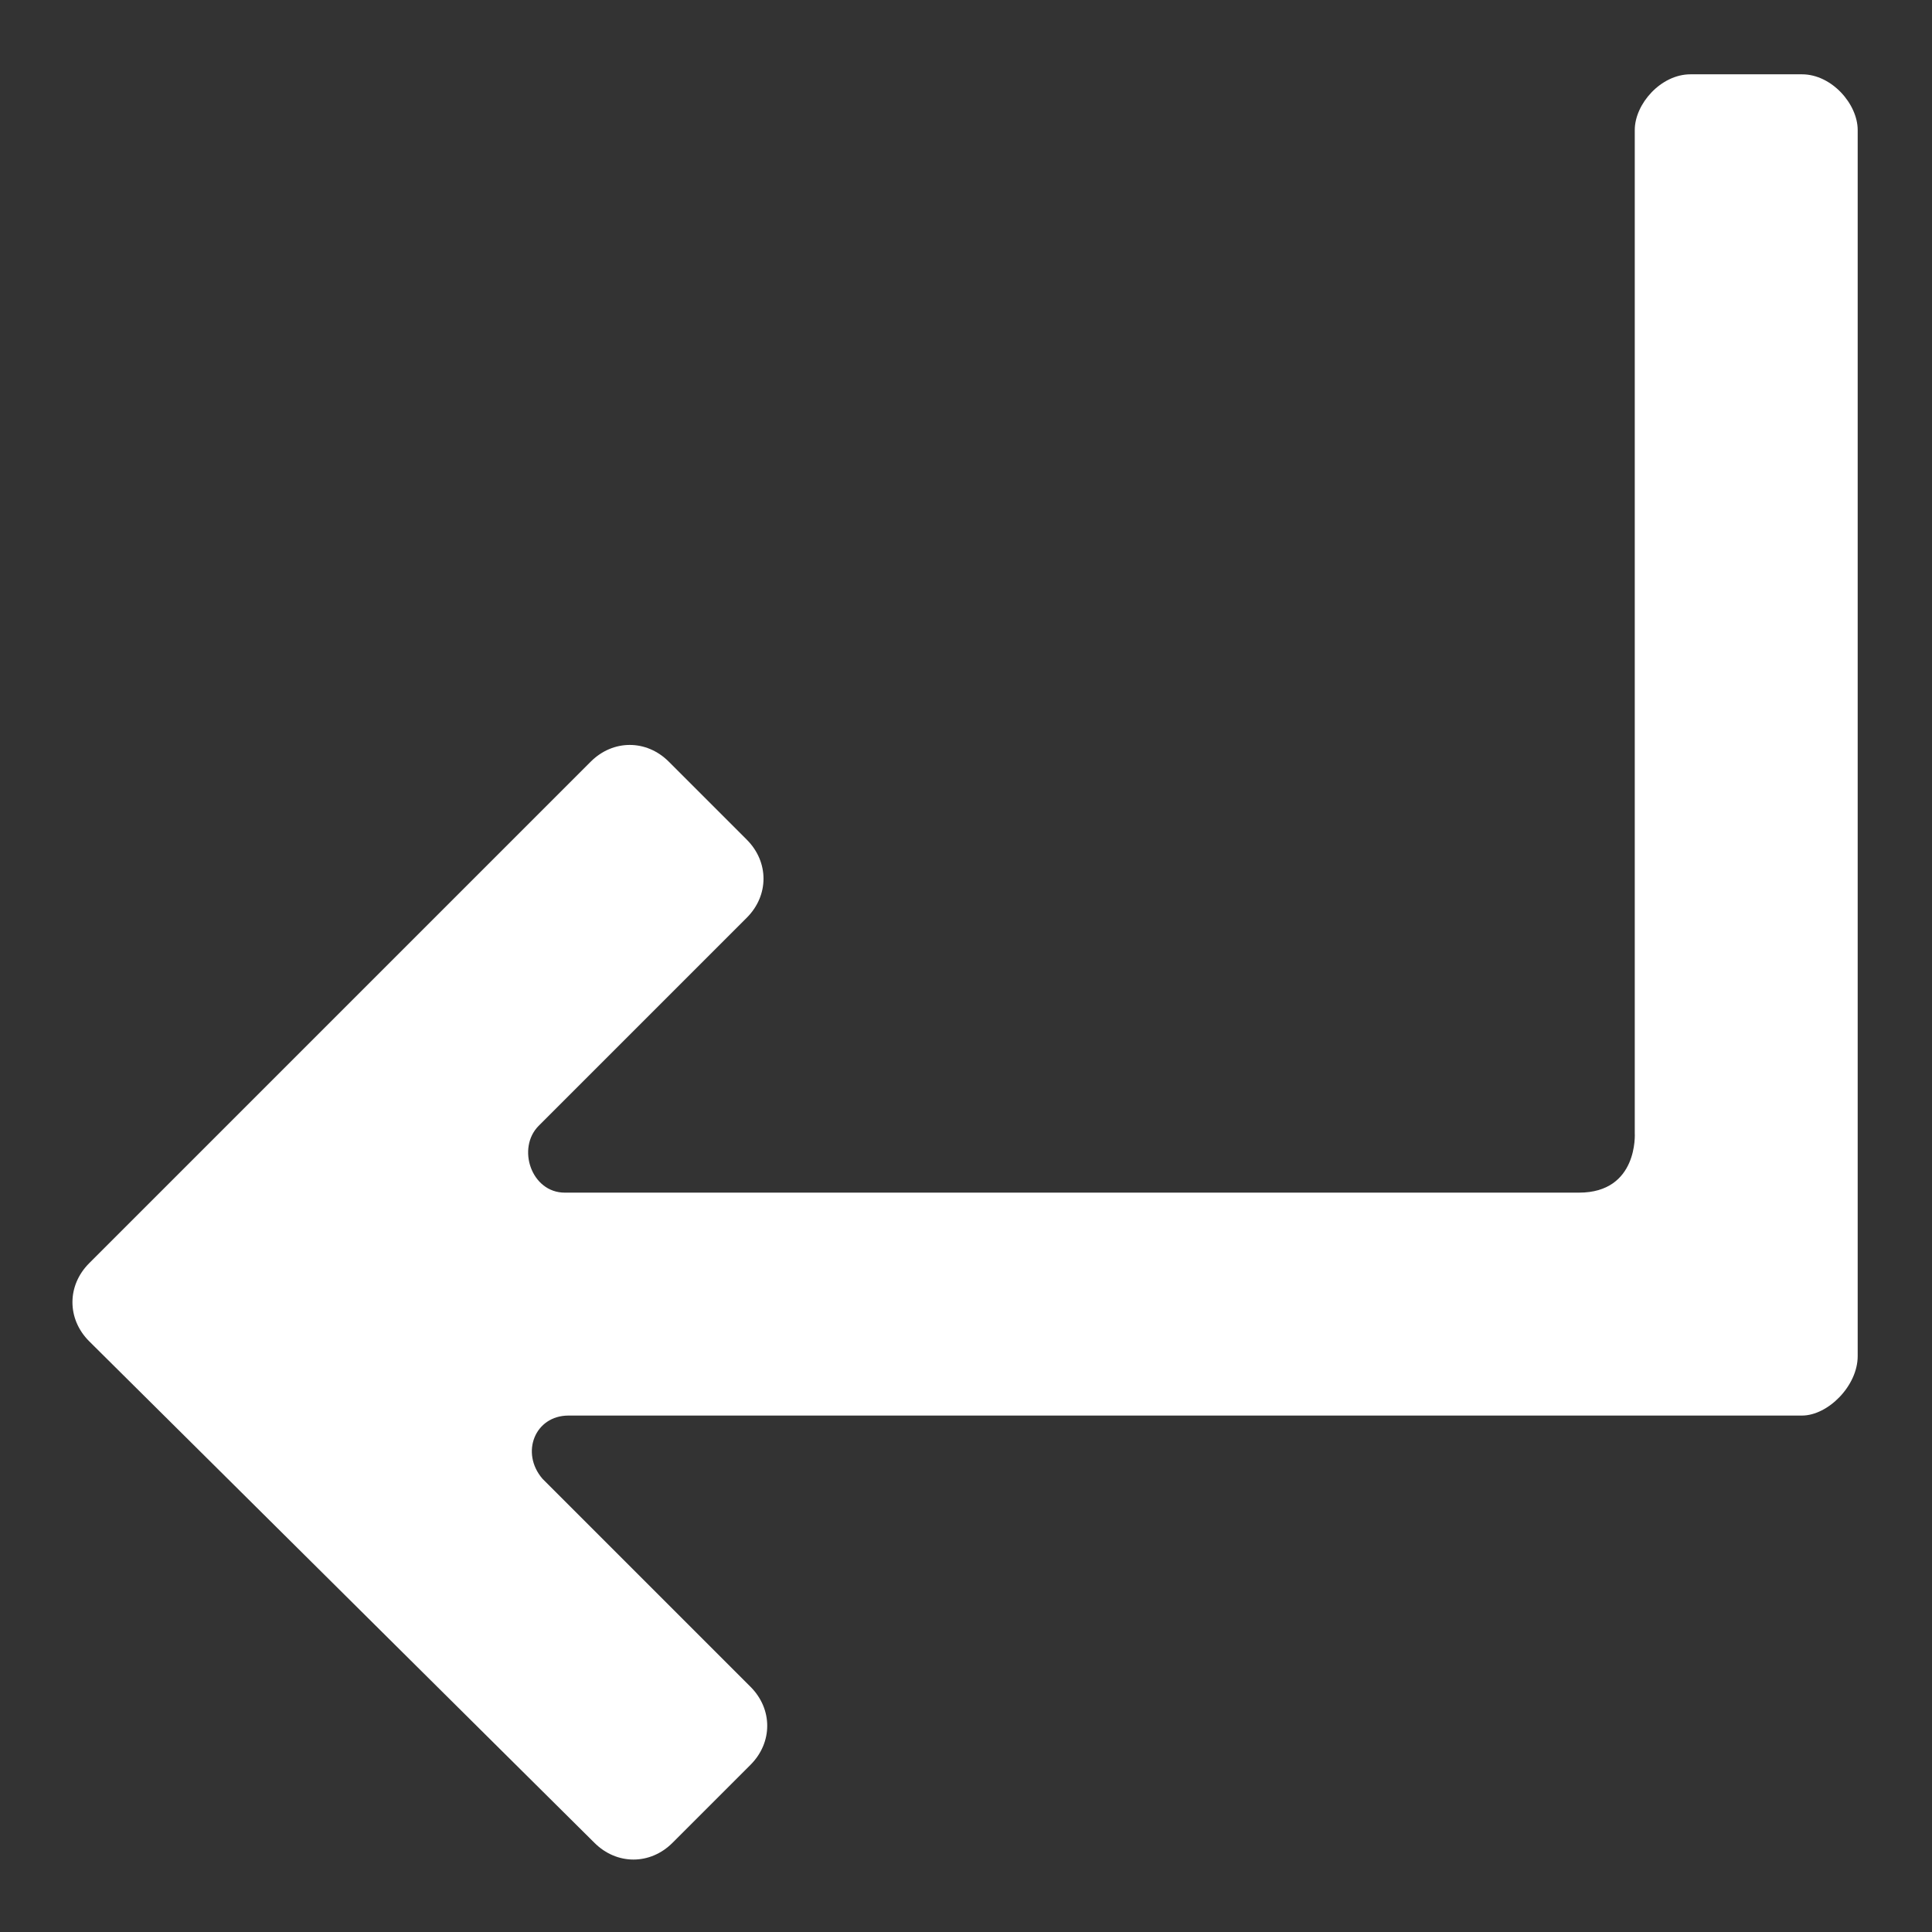 <?xml version="1.0"?><svg xmlns="http://www.w3.org/2000/svg" width="52" height="52" viewBox="0 0 52 52"><rect x="0" y="0" width="52" height="52" fill="#333333" stroke="none"/><path fill="#fff" d="m44 30.5s0.1 1.6-1.5 1.6h-27.3c-0.9 0-1.3-1.2-0.7-1.8l5.6-5.6c0.6-0.6 0.6-1.5 0-2.1l-2.1-2.1c-0.6-0.6-1.5-0.6-2.1 0l-13.5 13.5c-0.6 0.6-0.6 1.5 0 2.1l13.6 13.5c0.6 0.6 1.5 0.6 2.1 0l2.1-2.1c0.6-0.6 0.6-1.5 0-2.1l-5.6-5.6c-0.6-0.7-0.2-1.7 0.7-1.7h33.2c0.7 0 1.5-0.8 1.5-1.6v-33c0-0.7-0.7-1.5-1.5-1.5h-3c-0.8 0-1.5 0.8-1.5 1.5v27z"></path></svg>